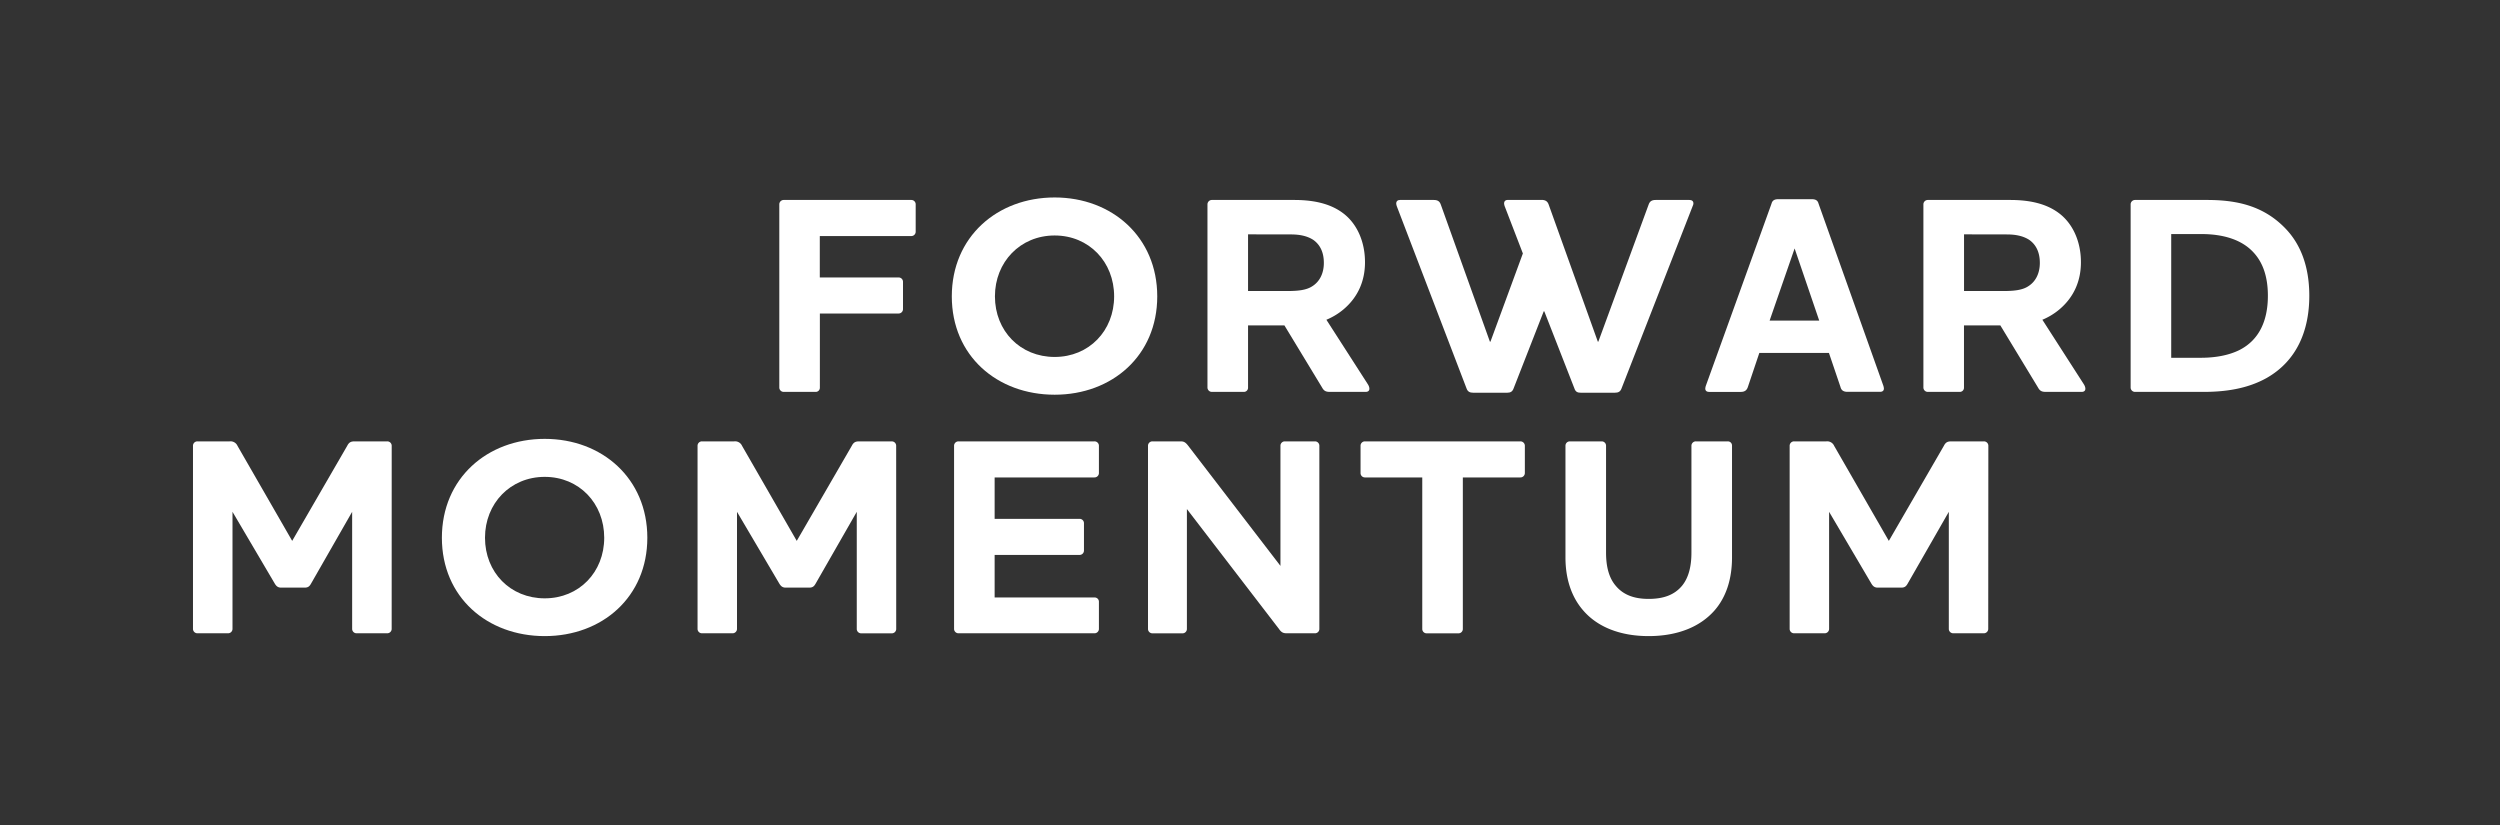<?xml version="1.0" encoding="UTF-8" standalone="no"?>
<svg xmlns="http://www.w3.org/2000/svg" viewBox="0 0 1500 495"><rect x="0" y="0" width="1500" height="495" fill="#333333" stroke="none"/><defs><style>.cls-1{fill:#fff;}</style></defs><title>201005</title><g id="Main_Negative" data-name="Main Negative"><path class="cls-1" d="M491.92,232.6a2.49,2.49,0,0,1-2.53,2.54H470.28a2.64,2.64,0,0,1-2.7-2.54V122.52a2.64,2.64,0,0,1,2.7-2.54h76.6a2.6,2.6,0,0,1,2.53,2.54v16.57a2.6,2.6,0,0,1-2.53,2.54h-55v24.85h47.35A2.6,2.6,0,0,1,541.8,169v16.4a2.63,2.63,0,0,1-2.53,2.7H491.92Z"/><path class="cls-1" d="M632.8,236.83c-34.5,0-61.72-23.34-61.72-59s27.22-59.35,61.72-59.35,61.55,23.84,61.55,59.35S667.3,236.83,632.8,236.83Zm0-95.54c-20.63,0-35.84,15.89-35.84,36.52,0,20.8,15.21,36.36,35.84,36.36s35.68-15.73,35.68-36.36S653.43,141.29,632.8,141.29Z"/><path class="cls-1" d="M795.83,191.85l25,38.89c1.18,2,1.35,4.4-1.52,4.4H798.21c-2.38,0-3.72-.35-4.91-2.54l-22.66-37.37H748.83V232.6a2.49,2.49,0,0,1-2.54,2.54h-19.1a2.65,2.65,0,0,1-2.71-2.54V122.52a2.65,2.65,0,0,1,2.71-2.54h49.37c11.16,0,21.3,2,29.09,7.79C814.1,134,819,144.84,819,157.35c0,11-4.06,20.8-12.85,28.24A39.12,39.12,0,0,1,795.83,191.85Zm-47-51.24v34H772.5c6.26,0,11.33-.51,14.88-2.87,4.06-2.54,6.93-7.27,6.93-14s-2.53-11.16-6.42-13.86c-3.72-2.38-8.29-3.22-13.36-3.22Z"/><path class="cls-1" d="M989.14,122.86c.67-2,1.85-2.88,4.22-2.88h20.29c2.71,0,2.71,2.2,2,3.56L972.91,233.1c-.69,1.86-1.87,2.54-4.07,2.54H948.55c-2,0-3.21-.5-3.89-2.54l-18.09-46.32h-.33l-18.1,46.32c-.67,1.86-1.86,2.54-3.88,2.54H884c-2.19,0-3.38-.68-4.06-2.54L838,123.54c-.51-1.36-.51-3.56,2-3.56h20.29c2.36,0,3.55.85,4.23,2.88L893.94,205h.33l19.45-52.93-11-28.57c-.51-1.36-.51-3.56,2-3.56h20.29c2.2,0,3.55.85,4.22,2.88L958.7,205H959Z"/><path class="cls-1" d="M1048.7,232.26c-.68,2-2,2.88-4.23,2.88h-18.94c-1.69,0-2.36-.85-2.36-2a7,7,0,0,1,.34-1.69l39.39-109.23c.51-2,1.86-2.7,4.06-2.7h20.12c2.2,0,3.55.67,4.06,2.7L1130,231.41a7.51,7.51,0,0,1,.34,1.69c0,1.19-.68,2-2.37,2h-19.44c-2.37,0-3.72-.85-4.23-2.88l-6.94-20.46h-41.76Zm28.07-83.19-15,43.28h29.76Z"/><path class="cls-1" d="M1225.42,191.85l25,38.89c1.18,2,1.35,4.4-1.52,4.4h-21.14c-2.37,0-3.71-.35-4.9-2.54l-22.66-37.37h-21.81V232.6a2.49,2.49,0,0,1-2.54,2.54h-19.11a2.64,2.64,0,0,1-2.7-2.54V122.52a2.64,2.64,0,0,1,2.7-2.54h49.38c11.16,0,21.3,2,29.08,7.79,8.45,6.25,13.36,17.07,13.36,29.58,0,11-4.06,20.8-12.85,28.24A39.12,39.12,0,0,1,1225.42,191.85Zm-47-51.24v34h23.67c6.25,0,11.33-.51,14.88-2.87,4.06-2.54,6.93-7.27,6.93-14s-2.53-11.16-6.42-13.86c-3.72-2.38-8.29-3.22-13.36-3.22Z"/><path class="cls-1" d="M1359.88,226.85c-11.84,6.59-25.2,8.29-37.87,8.29h-40.93a2.64,2.64,0,0,1-2.7-2.54V122.52a2.64,2.64,0,0,1,2.7-2.54h43.13c17.75,0,34.15,3.39,47.51,17.59,8.45,9,13.86,22,13.86,39.9C1385.58,198.27,1378.14,216.53,1359.88,226.85Zm-57.15-12.18h17.58c8.63,0,16.57-1.35,23.17-4.56,12.17-6.09,17.25-17.93,17.25-32.64,0-11.84-3.21-20.29-8.8-26.2-6.93-7.44-17.92-10.83-31.11-10.83h-18.09Z"/><path class="cls-1" d="M235,377.43a2.64,2.64,0,0,1-2.7,2.54H214a2.64,2.64,0,0,1-2.71-2.54V307.09L186.8,349.87c-1,1.86-1.85,2.71-4.05,2.71h-14c-2,0-3-.85-4.06-2.71l-25.19-42.78v70.34a2.64,2.64,0,0,1-2.71,2.54H118.49a2.64,2.64,0,0,1-2.7-2.54V267.35a2.64,2.64,0,0,1,2.7-2.53h19.28a4.58,4.58,0,0,1,4.74,2.71l32.8,57,33-57c1.18-2.37,2.53-2.71,4.57-2.71h19.44a2.64,2.64,0,0,1,2.7,2.53Z"/><path class="cls-1" d="M326.84,381.66c-34.49,0-61.71-23.33-61.71-59s27.22-59.34,61.71-59.34,61.56,23.83,61.56,59.34S361.34,381.66,326.84,381.66Zm0-95.54c-20.62,0-35.84,15.9-35.84,36.52,0,20.81,15.22,36.36,35.84,36.36s35.69-15.72,35.69-36.36S347.48,286.12,326.84,286.12Z"/><path class="cls-1" d="M537.73,377.43A2.64,2.64,0,0,1,535,380H516.77a2.64,2.64,0,0,1-2.71-2.54V307.09l-24.51,42.78c-1,1.86-1.86,2.71-4.06,2.71h-14c-2,0-3-.85-4.07-2.71L442.2,307.09v70.34a2.64,2.64,0,0,1-2.71,2.54H421.23a2.64,2.64,0,0,1-2.7-2.54V267.35a2.64,2.64,0,0,1,2.7-2.53h19.28a4.58,4.58,0,0,1,4.74,2.71l32.8,57,33-57c1.19-2.37,2.53-2.71,4.57-2.71H535a2.64,2.64,0,0,1,2.7,2.53Z"/><path class="cls-1" d="M656.64,264.82a2.64,2.64,0,0,1,2.71,2.53v16.57a2.64,2.64,0,0,1-2.71,2.54H596.78v24.85h51.07a2.6,2.6,0,0,1,2.53,2.54v16.41a2.63,2.63,0,0,1-2.53,2.7H596.78v25.53h59.86a2.53,2.53,0,0,1,2.71,2.54v16.4a2.64,2.64,0,0,1-2.71,2.54h-81.5a2.64,2.64,0,0,1-2.7-2.54V267.35a2.64,2.64,0,0,1,2.7-2.53Z"/><path class="cls-1" d="M768.27,267.35a2.6,2.6,0,0,1,2.54-2.53h18.26a2.61,2.61,0,0,1,2.54,2.53V377.43a2.61,2.61,0,0,1-2.54,2.54H772.16c-2,0-3.21-.34-4.73-2.54l-55.29-72v72A2.61,2.61,0,0,1,709.6,380H691.5a2.64,2.64,0,0,1-2.7-2.54V267.35a2.64,2.64,0,0,1,2.7-2.53h16.92c2,0,3,.67,4.56,2.71l55.29,72Z"/><path class="cls-1" d="M912.2,264.82a2.65,2.65,0,0,1,2.71,2.53v16.57a2.64,2.64,0,0,1-2.71,2.54H877.7v91a2.6,2.6,0,0,1-2.53,2.54H855.9a2.6,2.6,0,0,1-2.54-2.54v-91H818.87a2.6,2.6,0,0,1-2.54-2.54V267.35a2.6,2.6,0,0,1,2.54-2.53Z"/><path class="cls-1" d="M1014.86,267.35a2.65,2.65,0,0,1,2.71-2.53h19.1a2.49,2.49,0,0,1,2.54,2.53v67.13c0,13-3.55,23.85-10.49,31.79-8.62,9.81-22.15,15.39-39.56,15.39-17.25,0-30.78-5.58-39.23-15.39-6.93-7.94-10.65-18.76-10.65-31.79V267.35a2.6,2.6,0,0,1,2.53-2.53h19.28a2.6,2.6,0,0,1,2.54,2.53v64.26c0,8.62,1.86,15.21,5.75,19.78,4.73,5.75,11.49,7.95,19.78,7.95,8.63,0,15.38-2.2,20.12-7.95q5.58-6.86,5.58-19.78Z"/><path class="cls-1" d="M1192.94,377.43a2.64,2.64,0,0,1-2.7,2.54H1172a2.64,2.64,0,0,1-2.71-2.54V307.09l-24.52,42.78c-1,1.86-1.86,2.71-4.06,2.71h-14c-2,0-3-.85-4.06-2.71l-25.19-42.78v70.34a2.65,2.65,0,0,1-2.71,2.54h-18.26a2.64,2.64,0,0,1-2.7-2.54V267.35a2.64,2.64,0,0,1,2.7-2.53h19.28a4.57,4.57,0,0,1,4.73,2.71l32.8,57,33-57c1.18-2.37,2.53-2.71,4.56-2.71h19.45a2.64,2.64,0,0,1,2.7,2.53Z"/></g></svg>